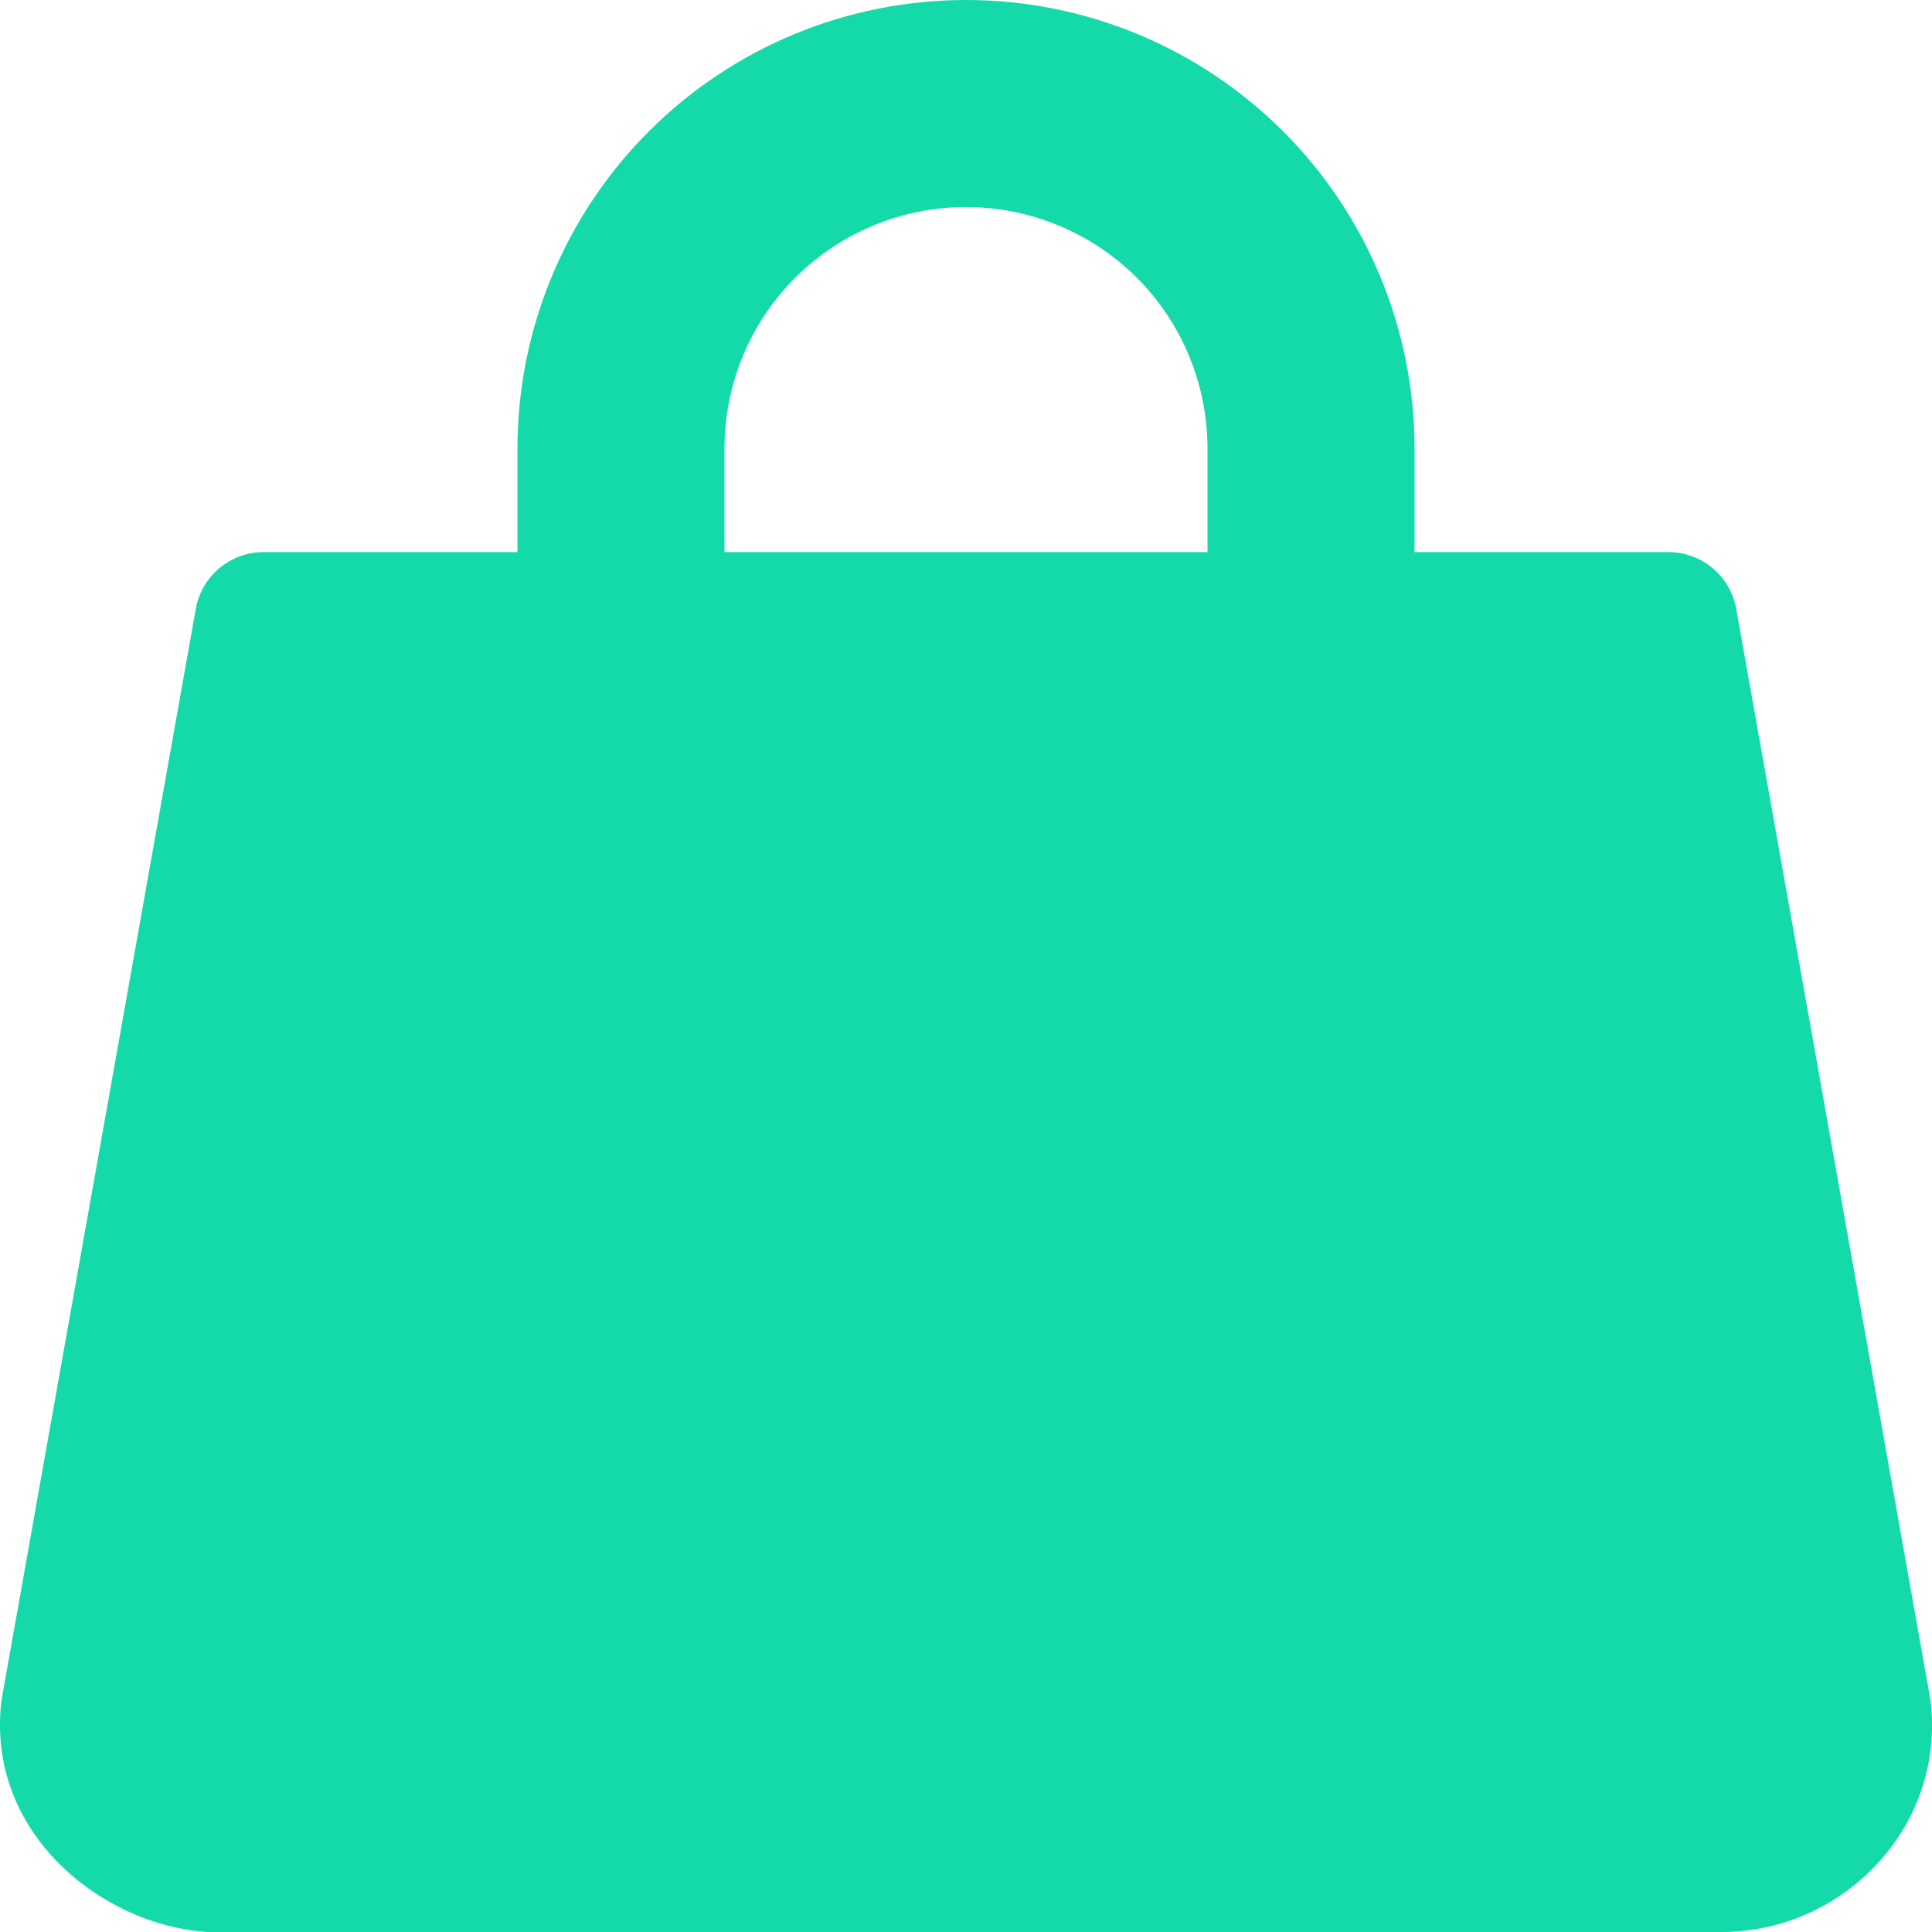 <svg width="12" height="12" viewBox="0 0 12 12" fill="none" xmlns="http://www.w3.org/2000/svg">
<path fill-rule="evenodd" clip-rule="evenodd" d="M4.939 1.725C5.221 1.444 5.602 1.286 6 1.286C6.398 1.286 6.779 1.444 7.061 1.725C7.342 2.006 7.5 2.388 7.5 2.786V3.429H4.5V2.786C4.5 2.388 4.658 2.006 4.939 1.725ZM3.214 3.429V2.786C3.214 2.047 3.508 1.338 4.03 0.816C4.553 0.293 5.261 0 6 0C6.739 0 7.447 0.293 7.97 0.816C8.492 1.338 8.786 2.047 8.786 2.786V3.429H10.362C10.57 3.429 10.748 3.578 10.784 3.782L11.988 10.545C11.989 10.554 11.991 10.562 11.992 10.571C12.081 11.351 11.446 12 10.694 12H1.306C1.296 12 1.286 12 1.276 11.999C0.634 11.953 -0.085 11.389 0.008 10.571C0.009 10.562 0.011 10.554 0.012 10.545L1.216 3.782C1.252 3.578 1.43 3.429 1.638 3.429H3.214Z" fill="#14DAA9"/>
</svg>
